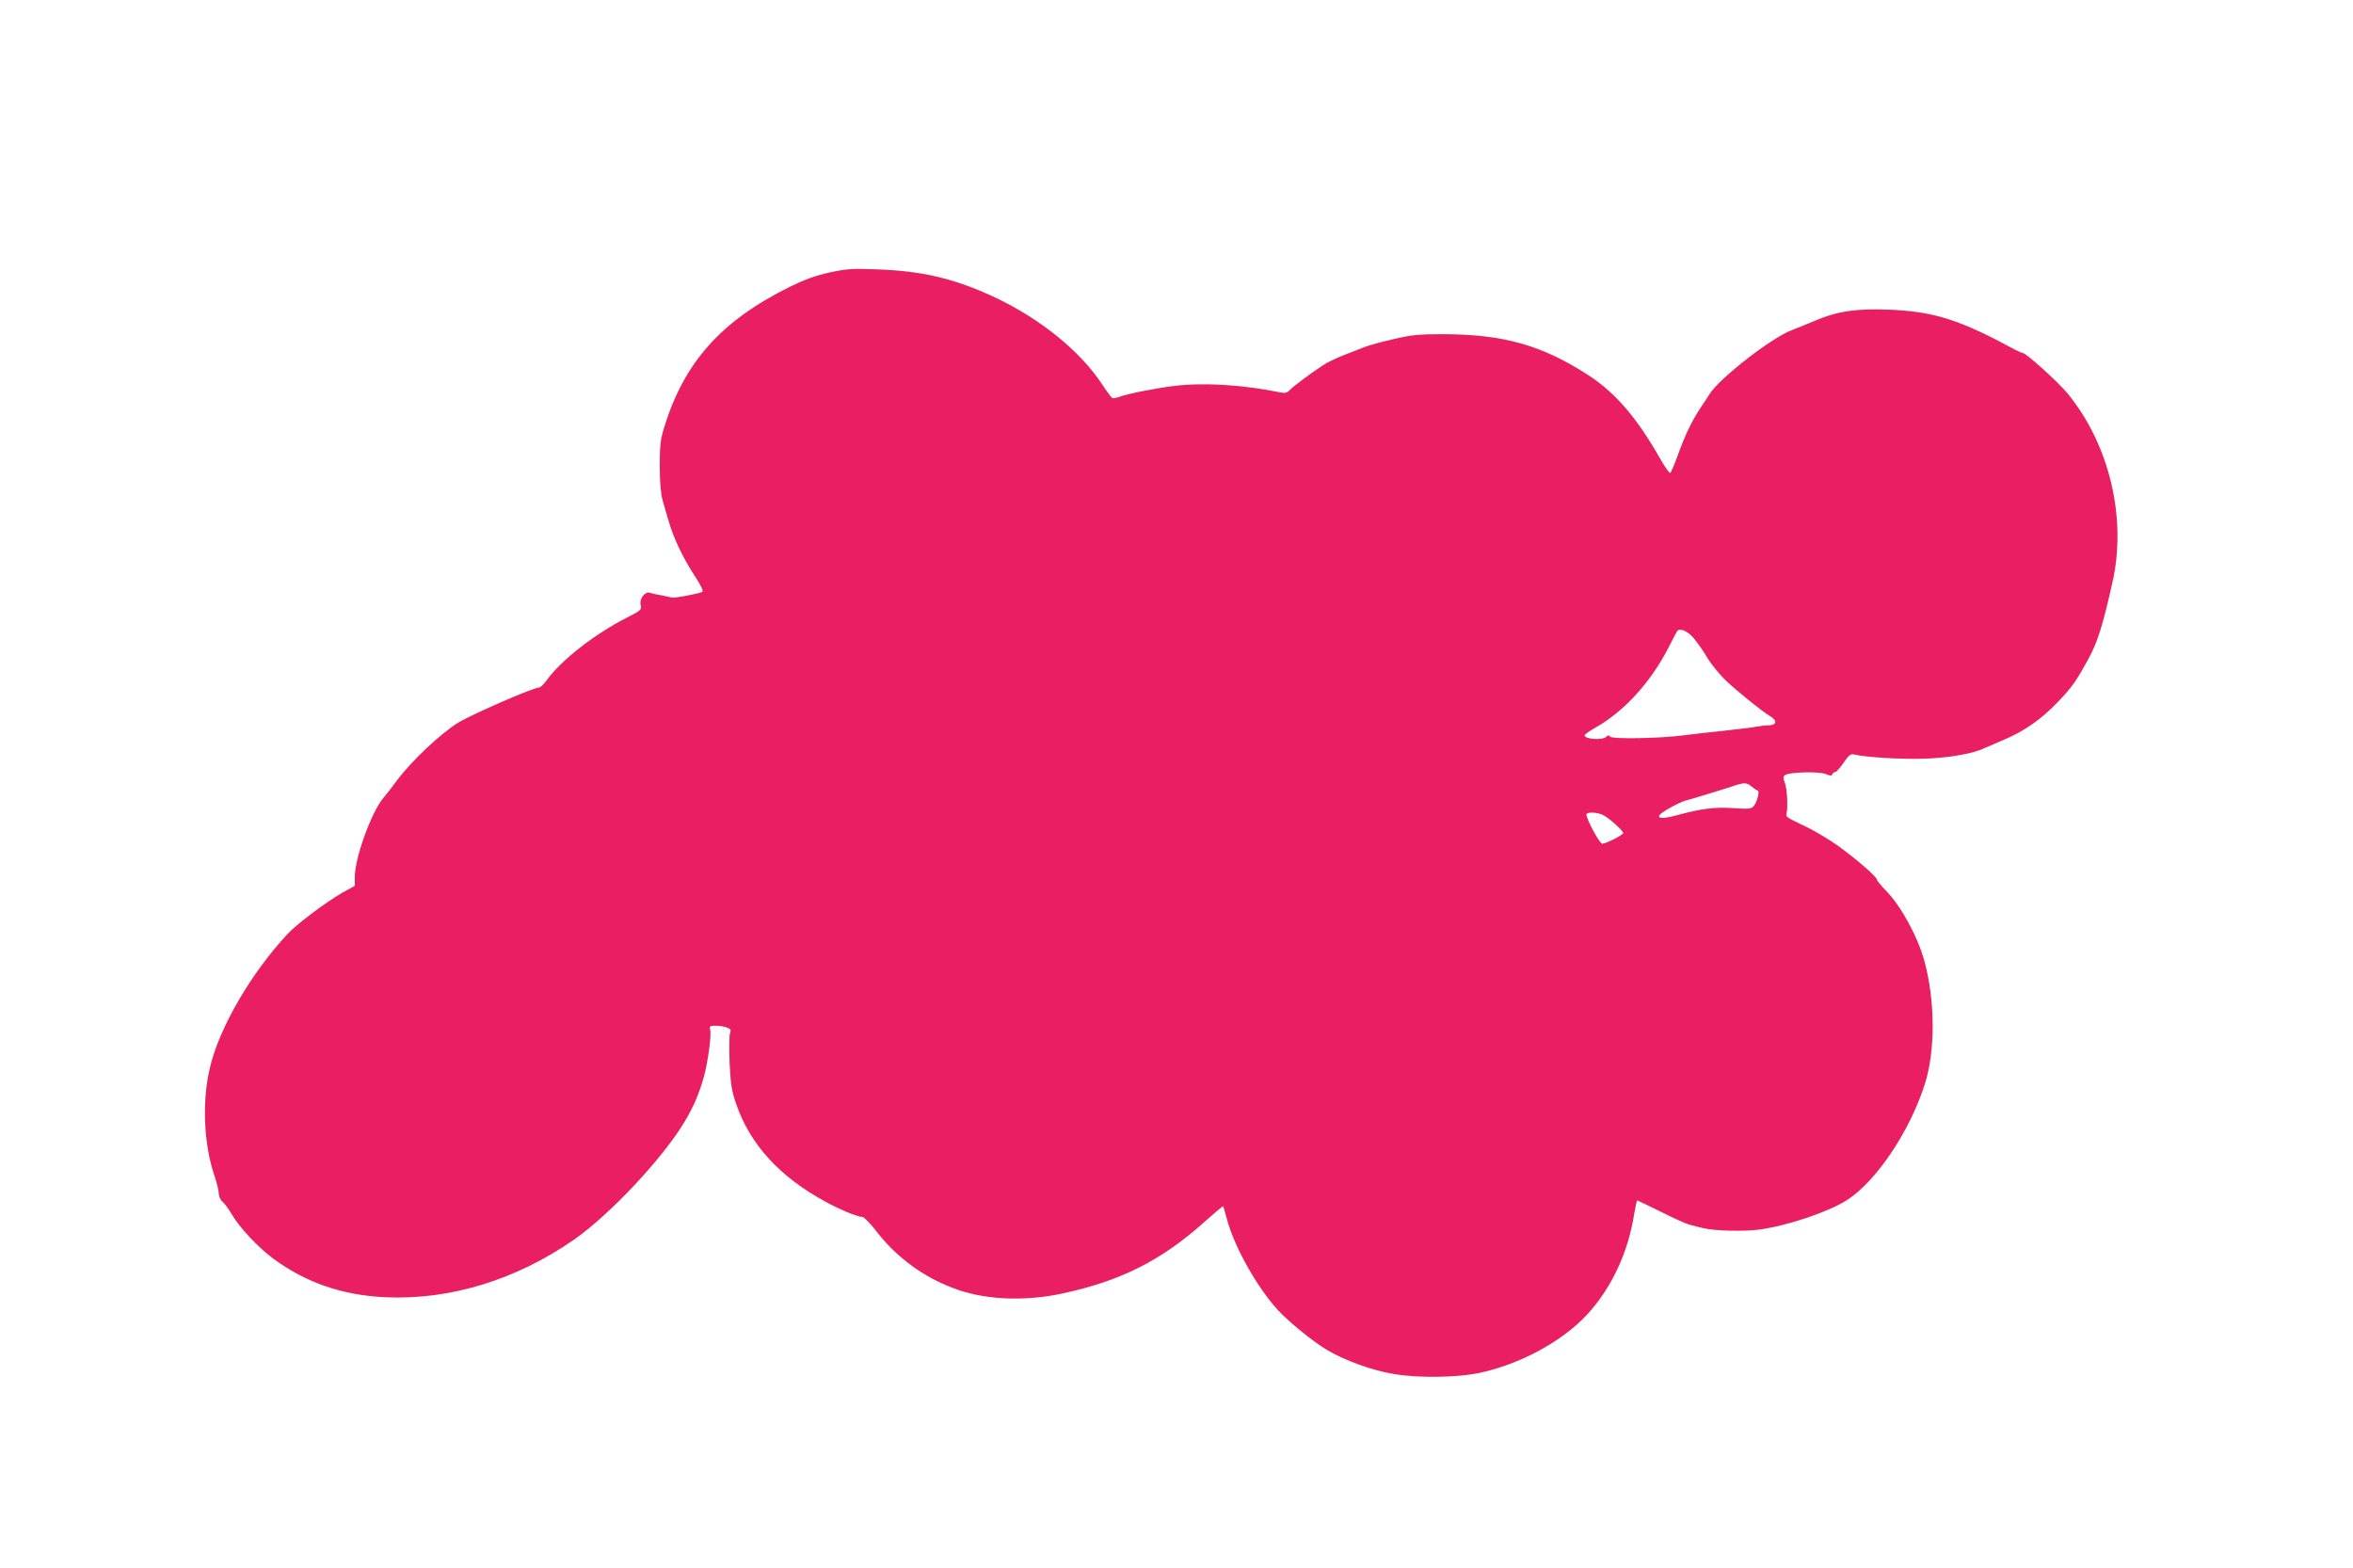 <?xml version="1.0" standalone="no"?>
<!DOCTYPE svg PUBLIC "-//W3C//DTD SVG 20010904//EN"
 "http://www.w3.org/TR/2001/REC-SVG-20010904/DTD/svg10.dtd">
<svg version="1.0" xmlns="http://www.w3.org/2000/svg"
 width="1280pt" height="853pt" viewBox="0 0 1280 853"
 preserveAspectRatio="xMidYMid meet">
<g transform="translate(0,853) scale(0.1,-0.1)"
fill="#e91e63" stroke="none">
<path d="M4510 7047 c-76 -17 -136 -39 -215 -78 -373 -185 -573 -410 -682
-764 -21 -68 -24 -99 -24 -213 0 -89 6 -151 16 -185 8 -29 23 -81 34 -117 26
-90 79 -200 141 -294 34 -53 48 -81 40 -86 -15 -9 -152 -35 -165 -31 -5 2 -30
7 -55 12 -25 4 -53 10 -62 14 -27 11 -61 -30 -53 -65 6 -27 3 -30 -75 -70
-173 -88 -355 -229 -435 -339 -16 -22 -35 -41 -42 -41 -32 0 -364 -145 -440
-191 -96 -59 -256 -210 -333 -314 -24 -33 -58 -76 -74 -95 -66 -78 -156 -327
-156 -432 l0 -47 -67 -37 c-86 -49 -247 -169 -299 -225 -196 -211 -367 -502
-420 -719 -46 -183 -37 -420 22 -594 13 -38 24 -82 24 -98 0 -16 9 -36 21 -46
11 -9 33 -40 50 -68 40 -70 145 -182 227 -242 177 -130 375 -198 608 -209 351
-16 712 94 1029 315 194 136 479 440 598 638 50 83 80 154 106 246 23 85 42
228 34 258 -5 17 0 20 30 20 20 0 47 -4 61 -10 22 -8 24 -13 17 -32 -4 -13 -5
-86 -2 -163 6 -120 12 -153 38 -227 76 -216 236 -391 483 -525 80 -44 175 -83
201 -83 9 0 42 -34 74 -75 115 -150 269 -261 450 -323 160 -54 366 -61 562
-19 319 68 541 180 774 389 55 49 101 88 103 86 1 -1 12 -39 24 -83 43 -149
160 -356 271 -479 57 -63 193 -174 267 -218 98 -59 250 -114 369 -133 132 -22
335 -19 456 5 221 45 454 170 590 316 134 144 226 339 259 552 7 39 14 72 16
72 2 0 59 -28 127 -61 67 -34 138 -66 157 -71 19 -5 53 -14 75 -19 59 -15 220
-19 305 -8 154 21 379 97 478 161 160 104 338 369 422 628 58 179 58 452 -1
670 -36 133 -127 301 -210 385 -27 28 -49 55 -49 60 0 15 -112 112 -209 182
-47 34 -124 80 -171 103 -115 55 -116 55 -111 76 8 40 2 138 -10 166 -9 22 -9
32 -1 40 18 18 186 23 224 7 24 -10 33 -10 36 -1 2 7 9 12 15 12 7 0 27 23 46
51 27 40 39 49 55 45 65 -16 267 -28 390 -23 132 5 259 27 321 57 11 5 57 25
102 44 115 48 208 113 301 211 75 79 95 107 164 233 48 88 77 180 129 412 80
350 -16 754 -245 1031 -51 62 -225 219 -243 219 -4 0 -21 7 -38 16 -301 163
-439 208 -680 219 -182 8 -289 -7 -415 -61 -47 -20 -102 -42 -123 -50 -108
-40 -390 -259 -446 -346 -11 -18 -33 -51 -48 -73 -48 -72 -85 -148 -123 -253
-20 -57 -40 -104 -45 -105 -5 -1 -30 36 -57 83 -125 219 -240 352 -383 446
-254 166 -467 226 -799 226 -128 0 -169 -4 -266 -27 -63 -14 -135 -34 -160
-44 -25 -10 -76 -30 -115 -45 -38 -15 -88 -39 -110 -54 -76 -51 -160 -114
-179 -134 -14 -15 -26 -18 -50 -13 -199 41 -411 55 -575 36 -106 -13 -258 -43
-306 -61 -15 -6 -31 -8 -35 -5 -5 3 -31 38 -57 78 -119 178 -331 350 -572 465
-226 107 -404 149 -661 157 -126 5 -159 2 -250 -18z m4702 -1987 c18 -21 53
-69 76 -109 24 -39 70 -94 101 -124 76 -70 198 -168 239 -192 42 -25 38 -50
-8 -51 -19 0 -48 -4 -65 -7 -16 -4 -95 -13 -175 -22 -80 -8 -179 -20 -220 -25
-126 -17 -393 -22 -402 -7 -6 9 -10 9 -20 -1 -20 -20 -118 -14 -118 8 0 5 26
23 58 41 158 89 303 249 400 439 21 41 41 80 45 86 12 20 56 3 89 -36z m318
-810 c13 -11 27 -20 31 -20 13 0 -2 -63 -20 -84 -14 -17 -26 -18 -117 -12
-102 6 -168 -3 -299 -38 -75 -20 -106 -21 -99 -2 6 15 103 69 144 81 39 10
221 66 265 81 55 18 68 17 95 -6z m-813 -152 c29 -12 113 -86 113 -100 0 -10
-95 -58 -114 -58 -14 0 -86 133 -86 159 0 14 51 14 87 -1z"/>
</g>
</svg>
